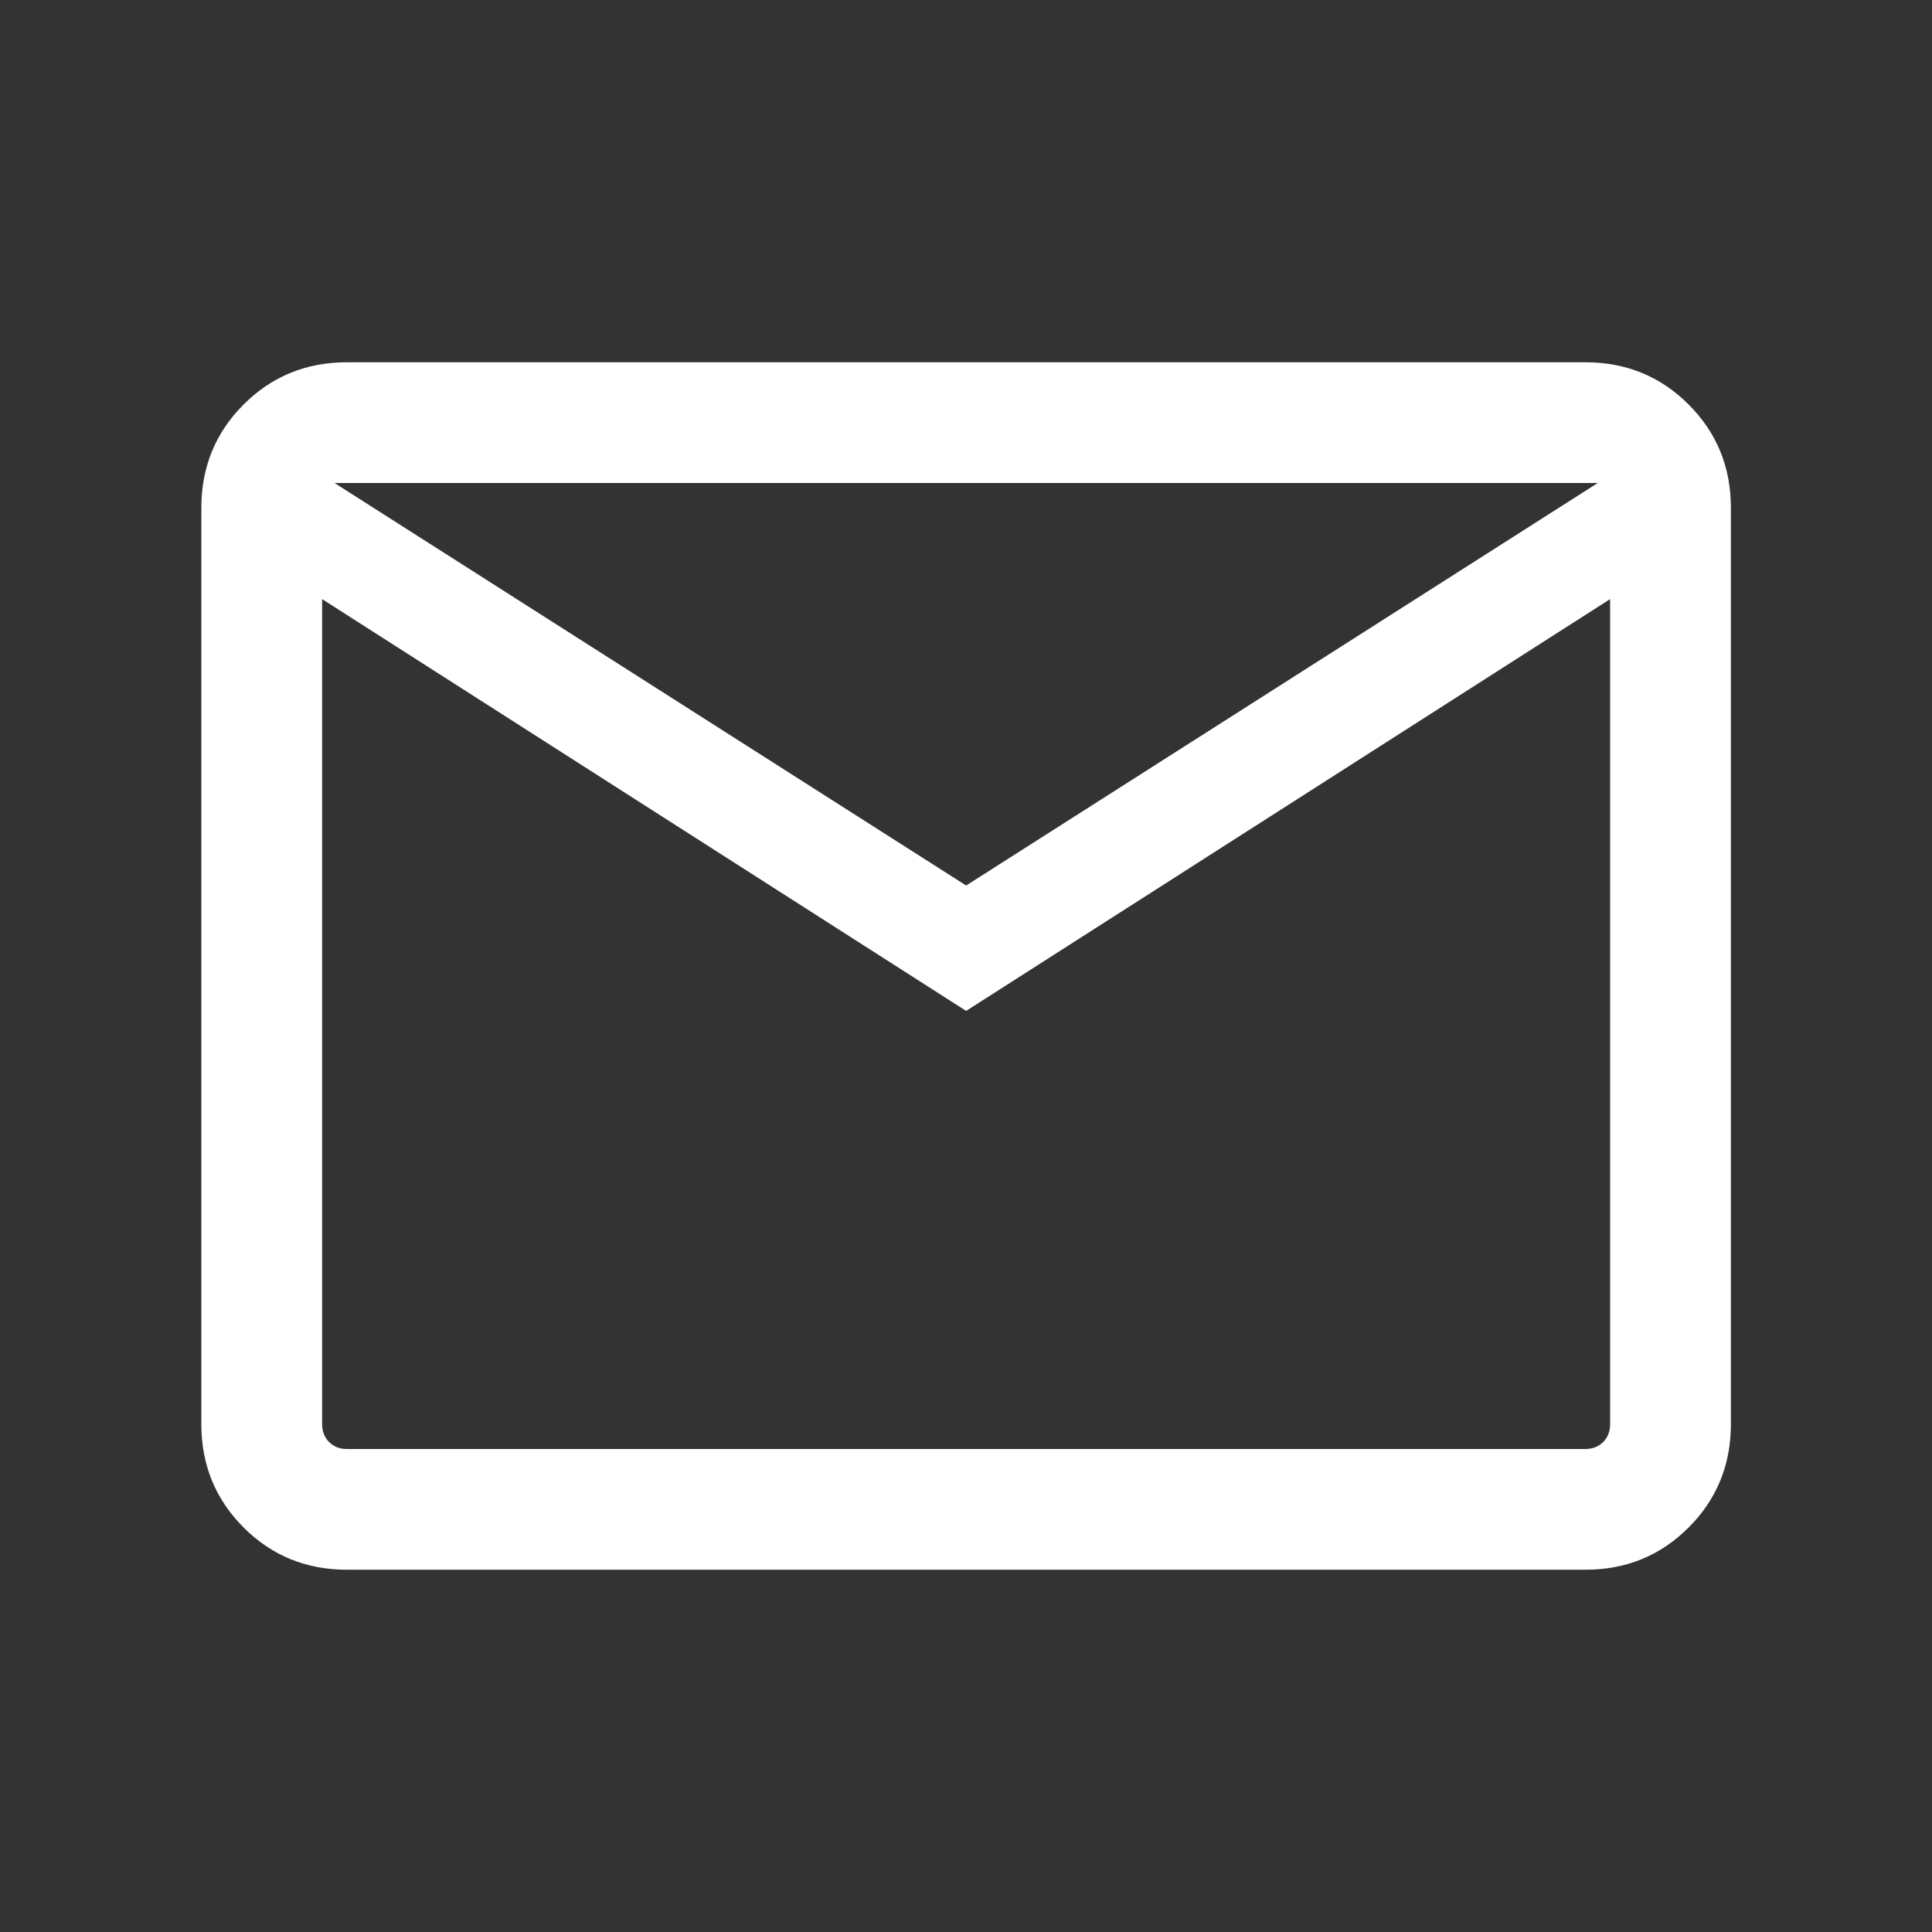 <svg width="41" height="41" viewBox="0 0 41 41" fill="none" xmlns="http://www.w3.org/2000/svg">
<rect x="0" y="0" width="41" height="41" fill="#333333" stroke="none"/>
<mask id="mask0_119_19040" style="mask-type:alpha" maskUnits="userSpaceOnUse" x="0" y="0" width="41" height="41">
<rect width="41" height="41" fill="#D9D9D9"/>
</mask>
<g mask="url(#mask0_119_19040)">
<path d="M7.362 33.312C6.499 33.312 5.768 33.014 5.17 32.416C4.572 31.818 4.273 31.087 4.273 30.224V10.776C4.273 9.913 4.572 9.182 5.17 8.584C5.768 7.986 6.499 7.688 7.362 7.688H33.644C34.507 7.688 35.237 7.986 35.835 8.584C36.433 9.182 36.732 9.913 36.732 10.776V30.224C36.732 31.087 36.433 31.818 35.835 32.416C35.237 33.014 34.507 33.312 33.644 33.312H7.362ZM20.503 21.453L6.836 12.714V30.224C6.836 30.378 6.885 30.504 6.984 30.602C7.082 30.701 7.208 30.75 7.362 30.75H33.644C33.797 30.75 33.923 30.701 34.022 30.602C34.12 30.504 34.169 30.378 34.169 30.224V12.714L20.503 21.453ZM20.503 18.792L33.907 10.25H7.099L20.503 18.792ZM6.836 12.714V10.25V30.224C6.836 30.378 6.885 30.504 6.984 30.602C7.082 30.701 7.208 30.75 7.362 30.75H6.836V12.714Z" fill="white"/>
</g>
</svg>
